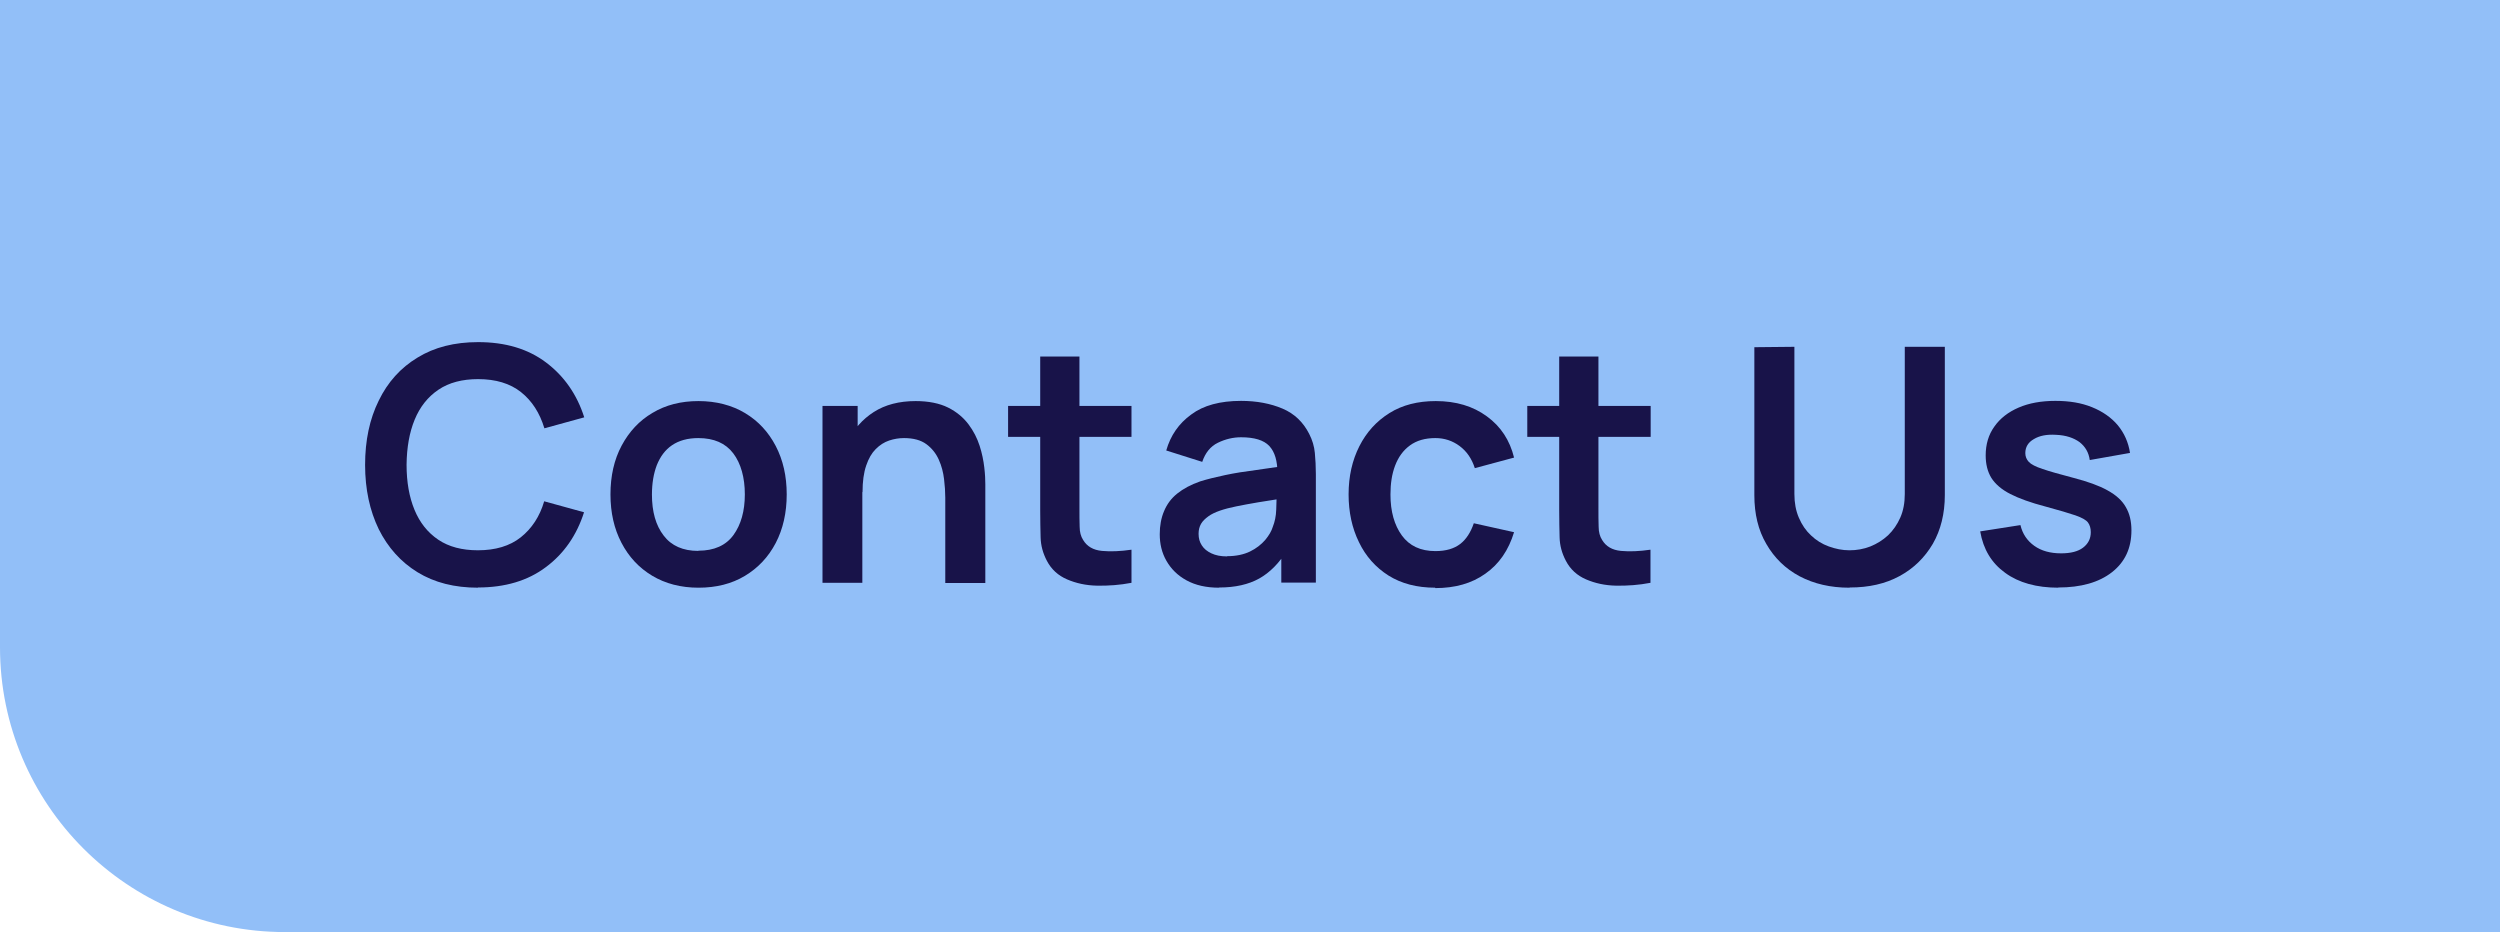 <?xml version="1.0" encoding="UTF-8"?>
<svg xmlns="http://www.w3.org/2000/svg" id="uuid-ffcdad1d-f027-4840-8cca-31447e8b1b99" viewBox="0 0 122.98 45.85">
  <defs>
    <style>.uuid-dcf39be6-a851-426d-8653-4a37a8745aec{fill:#181349;}.uuid-dcf39be6-a851-426d-8653-4a37a8745aec,.uuid-b9cc25b8-46e7-400b-8341-5e8f6ef098fc{stroke-width:0px;}.uuid-b9cc25b8-46e7-400b-8341-5e8f6ef098fc{fill:#92bff8;}</style>
  </defs>
  <path class="uuid-b9cc25b8-46e7-400b-8341-5e8f6ef098fc" d="M0,0h122.98v45.85H14.01c-7.73,0-14.01-6.28-14.01-14.01V0h0Z"></path>
  <path class="uuid-dcf39be6-a851-426d-8653-4a37a8745aec" d="M23.52,28.91c-1.16,0-2.15-.25-2.98-.76-.83-.51-1.46-1.22-1.91-2.12-.44-.91-.67-1.96-.67-3.16s.22-2.25.67-3.16c.44-.91,1.08-1.62,1.91-2.12.83-.51,1.82-.76,2.98-.76,1.34,0,2.45.33,3.34,1,.89.67,1.52,1.57,1.88,2.7l-1.96.54c-.23-.76-.61-1.35-1.15-1.78s-1.25-.64-2.11-.64c-.78,0-1.43.17-1.95.52-.52.35-.91.84-1.17,1.47-.26.63-.39,1.37-.4,2.22,0,.85.13,1.59.39,2.22s.65,1.12,1.17,1.47,1.17.52,1.95.52c.86,0,1.57-.21,2.11-.64.54-.43.93-1.02,1.15-1.77l1.96.54c-.36,1.13-.99,2.04-1.88,2.7-.89.67-2.01,1-3.34,1Z"></path>
  <path class="uuid-dcf39be6-a851-426d-8653-4a37a8745aec" d="M34.36,28.91c-.87,0-1.63-.2-2.28-.59s-1.15-.93-1.51-1.62c-.36-.69-.54-1.48-.54-2.38s.18-1.71.55-2.4c.37-.69.87-1.23,1.52-1.61.65-.39,1.4-.58,2.26-.58s1.64.2,2.29.59c.65.39,1.15.93,1.51,1.62.36.69.54,1.48.54,2.38s-.18,1.7-.54,2.39c-.36.69-.87,1.23-1.52,1.62-.65.39-1.41.58-2.28.58ZM34.36,27.09c.77,0,1.35-.26,1.72-.77s.56-1.18.56-2-.19-1.52-.57-2.02-.95-.75-1.72-.75c-.52,0-.95.12-1.29.35-.34.23-.58.56-.75.98-.16.42-.24.9-.24,1.45,0,.84.19,1.52.58,2.02.38.5.95.75,1.7.75Z"></path>
  <path class="uuid-dcf39be6-a851-426d-8653-4a37a8745aec" d="M40.46,28.67v-8.7h1.73v2.7h.23v6h-1.97ZM46.5,28.67v-4.19c0-.27-.02-.58-.06-.91-.04-.33-.12-.65-.26-.96-.14-.31-.34-.56-.61-.76-.27-.2-.64-.3-1.1-.3-.25,0-.49.04-.73.12s-.46.22-.66.42-.35.46-.47.81-.18.78-.18,1.31l-1.15-.49c0-.74.14-1.41.43-2.01.29-.6.71-1.08,1.27-1.44.56-.36,1.25-.54,2.06-.54.64,0,1.18.11,1.6.32s.75.49,1,.82c.25.33.43.69.55,1.06s.19.73.23,1.07c.04.34.05.61.05.82v4.86h-1.97Z"></path>
  <path class="uuid-dcf39be6-a851-426d-8653-4a37a8745aec" d="M49.59,21.49v-1.52h6.07v1.52h-6.07ZM55.66,28.67c-.57.11-1.14.15-1.69.14-.55-.01-1.04-.12-1.48-.31-.44-.19-.77-.49-.99-.91-.2-.38-.3-.76-.31-1.15s-.02-.84-.02-1.33v-7.57h1.93v7.45c0,.35,0,.66.01.92,0,.26.06.48.17.65.19.32.5.5.93.54.42.04.91.02,1.45-.06v1.63Z"></path>
  <path class="uuid-dcf39be6-a851-426d-8653-4a37a8745aec" d="M59.97,28.91c-.63,0-1.16-.12-1.6-.36-.44-.24-.76-.56-.99-.96s-.33-.84-.33-1.31c0-.42.07-.8.21-1.13.14-.34.35-.63.65-.87s.67-.44,1.13-.6c.35-.11.76-.21,1.23-.31s.98-.18,1.53-.25c.55-.08,1.13-.16,1.73-.25l-.69.4c0-.6-.13-1.04-.4-1.33s-.74-.43-1.39-.43c-.39,0-.77.09-1.14.27-.37.18-.62.5-.77.94l-1.77-.56c.21-.74.62-1.33,1.23-1.77.6-.45,1.42-.67,2.45-.67.77,0,1.45.13,2.04.38s1.02.67,1.31,1.24c.16.31.25.62.28.94s.05.67.05,1.04v5.34h-1.7v-1.89l.28.31c-.39.63-.85,1.09-1.37,1.38-.52.29-1.18.44-1.96.44ZM60.36,27.36c.44,0,.82-.08,1.13-.23s.56-.35.75-.57c.19-.23.31-.44.37-.64.1-.25.16-.53.17-.85.01-.32.02-.58.02-.78l.6.18c-.59.09-1.09.17-1.51.24-.42.07-.78.14-1.08.2-.3.06-.57.13-.8.21-.23.08-.42.17-.57.28s-.28.23-.36.37c-.08.14-.12.3-.12.49,0,.22.05.4.16.57s.26.29.47.39c.21.1.46.15.77.15Z"></path>
  <path class="uuid-dcf39be6-a851-426d-8653-4a37a8745aec" d="M70.6,28.91c-.9,0-1.66-.2-2.3-.6-.63-.4-1.12-.95-1.45-1.64-.34-.69-.51-1.48-.51-2.35,0-.89.18-1.68.53-2.37.35-.69.84-1.23,1.48-1.63.64-.4,1.4-.59,2.28-.59.99,0,1.83.25,2.51.75.69.5,1.13,1.18,1.34,2.03l-1.93.52c-.15-.47-.4-.83-.75-1.09-.35-.26-.75-.39-1.19-.39-.51,0-.92.12-1.25.36-.33.24-.57.57-.73.99s-.23.89-.23,1.43c0,.83.19,1.5.56,2.01.37.51.92.77,1.65.77.52,0,.92-.12,1.22-.35s.52-.58.67-1.02l1.98.44c-.27.89-.74,1.57-1.41,2.04-.67.48-1.49.71-2.47.71Z"></path>
  <path class="uuid-dcf39be6-a851-426d-8653-4a37a8745aec" d="M75.13,21.49v-1.52h6.07v1.52h-6.07ZM81.19,28.67c-.57.11-1.14.15-1.69.14-.55-.01-1.04-.12-1.48-.31-.44-.19-.77-.49-.99-.91-.2-.38-.3-.76-.31-1.15s-.02-.84-.02-1.33v-7.57h1.93v7.45c0,.35,0,.66.01.92,0,.26.06.48.17.65.19.32.5.5.93.54.42.04.91.02,1.45-.06v1.63Z"></path>
  <path class="uuid-dcf39be6-a851-426d-8653-4a37a8745aec" d="M90.97,28.91c-.92,0-1.74-.19-2.44-.56s-1.25-.91-1.64-1.59c-.4-.68-.59-1.48-.59-2.4v-7.28l1.97-.02v7.24c0,.44.07.82.22,1.17s.35.64.6.87c.25.24.54.42.87.54s.67.19,1.02.19.7-.06,1.03-.19c.32-.13.61-.31.87-.55.25-.24.45-.53.6-.87s.22-.73.22-1.16v-7.24h1.97v7.29c0,.92-.2,1.72-.59,2.4-.4.68-.94,1.21-1.64,1.59s-1.51.56-2.44.56Z"></path>
  <path class="uuid-dcf39be6-a851-426d-8653-4a37a8745aec" d="M101.26,28.91c-1.07,0-1.95-.24-2.62-.73-.67-.48-1.08-1.16-1.23-2.04l1.98-.31c.1.43.33.77.68,1.02.35.25.79.37,1.32.37.47,0,.83-.09,1.08-.28.25-.19.38-.44.38-.76,0-.2-.05-.36-.14-.48-.09-.12-.3-.24-.62-.35s-.8-.25-1.46-.43c-.73-.19-1.31-.4-1.74-.62-.43-.22-.74-.49-.93-.79-.19-.31-.28-.68-.28-1.11,0-.54.14-1.02.43-1.42.28-.4.68-.71,1.19-.93.51-.22,1.11-.33,1.81-.33s1.28.1,1.8.31c.52.21.95.51,1.27.89.32.39.52.84.6,1.36l-1.98.35c-.05-.37-.22-.66-.5-.88-.29-.21-.67-.34-1.15-.36-.46-.03-.82.04-1.1.21-.28.16-.42.39-.42.69,0,.17.06.31.17.43s.34.24.68.35c.34.12.85.26,1.53.44.69.18,1.25.38,1.66.61.42.23.72.5.9.82.19.32.28.7.28,1.15,0,.88-.32,1.56-.96,2.06-.64.5-1.52.75-2.64.75Z"></path>
</svg>
